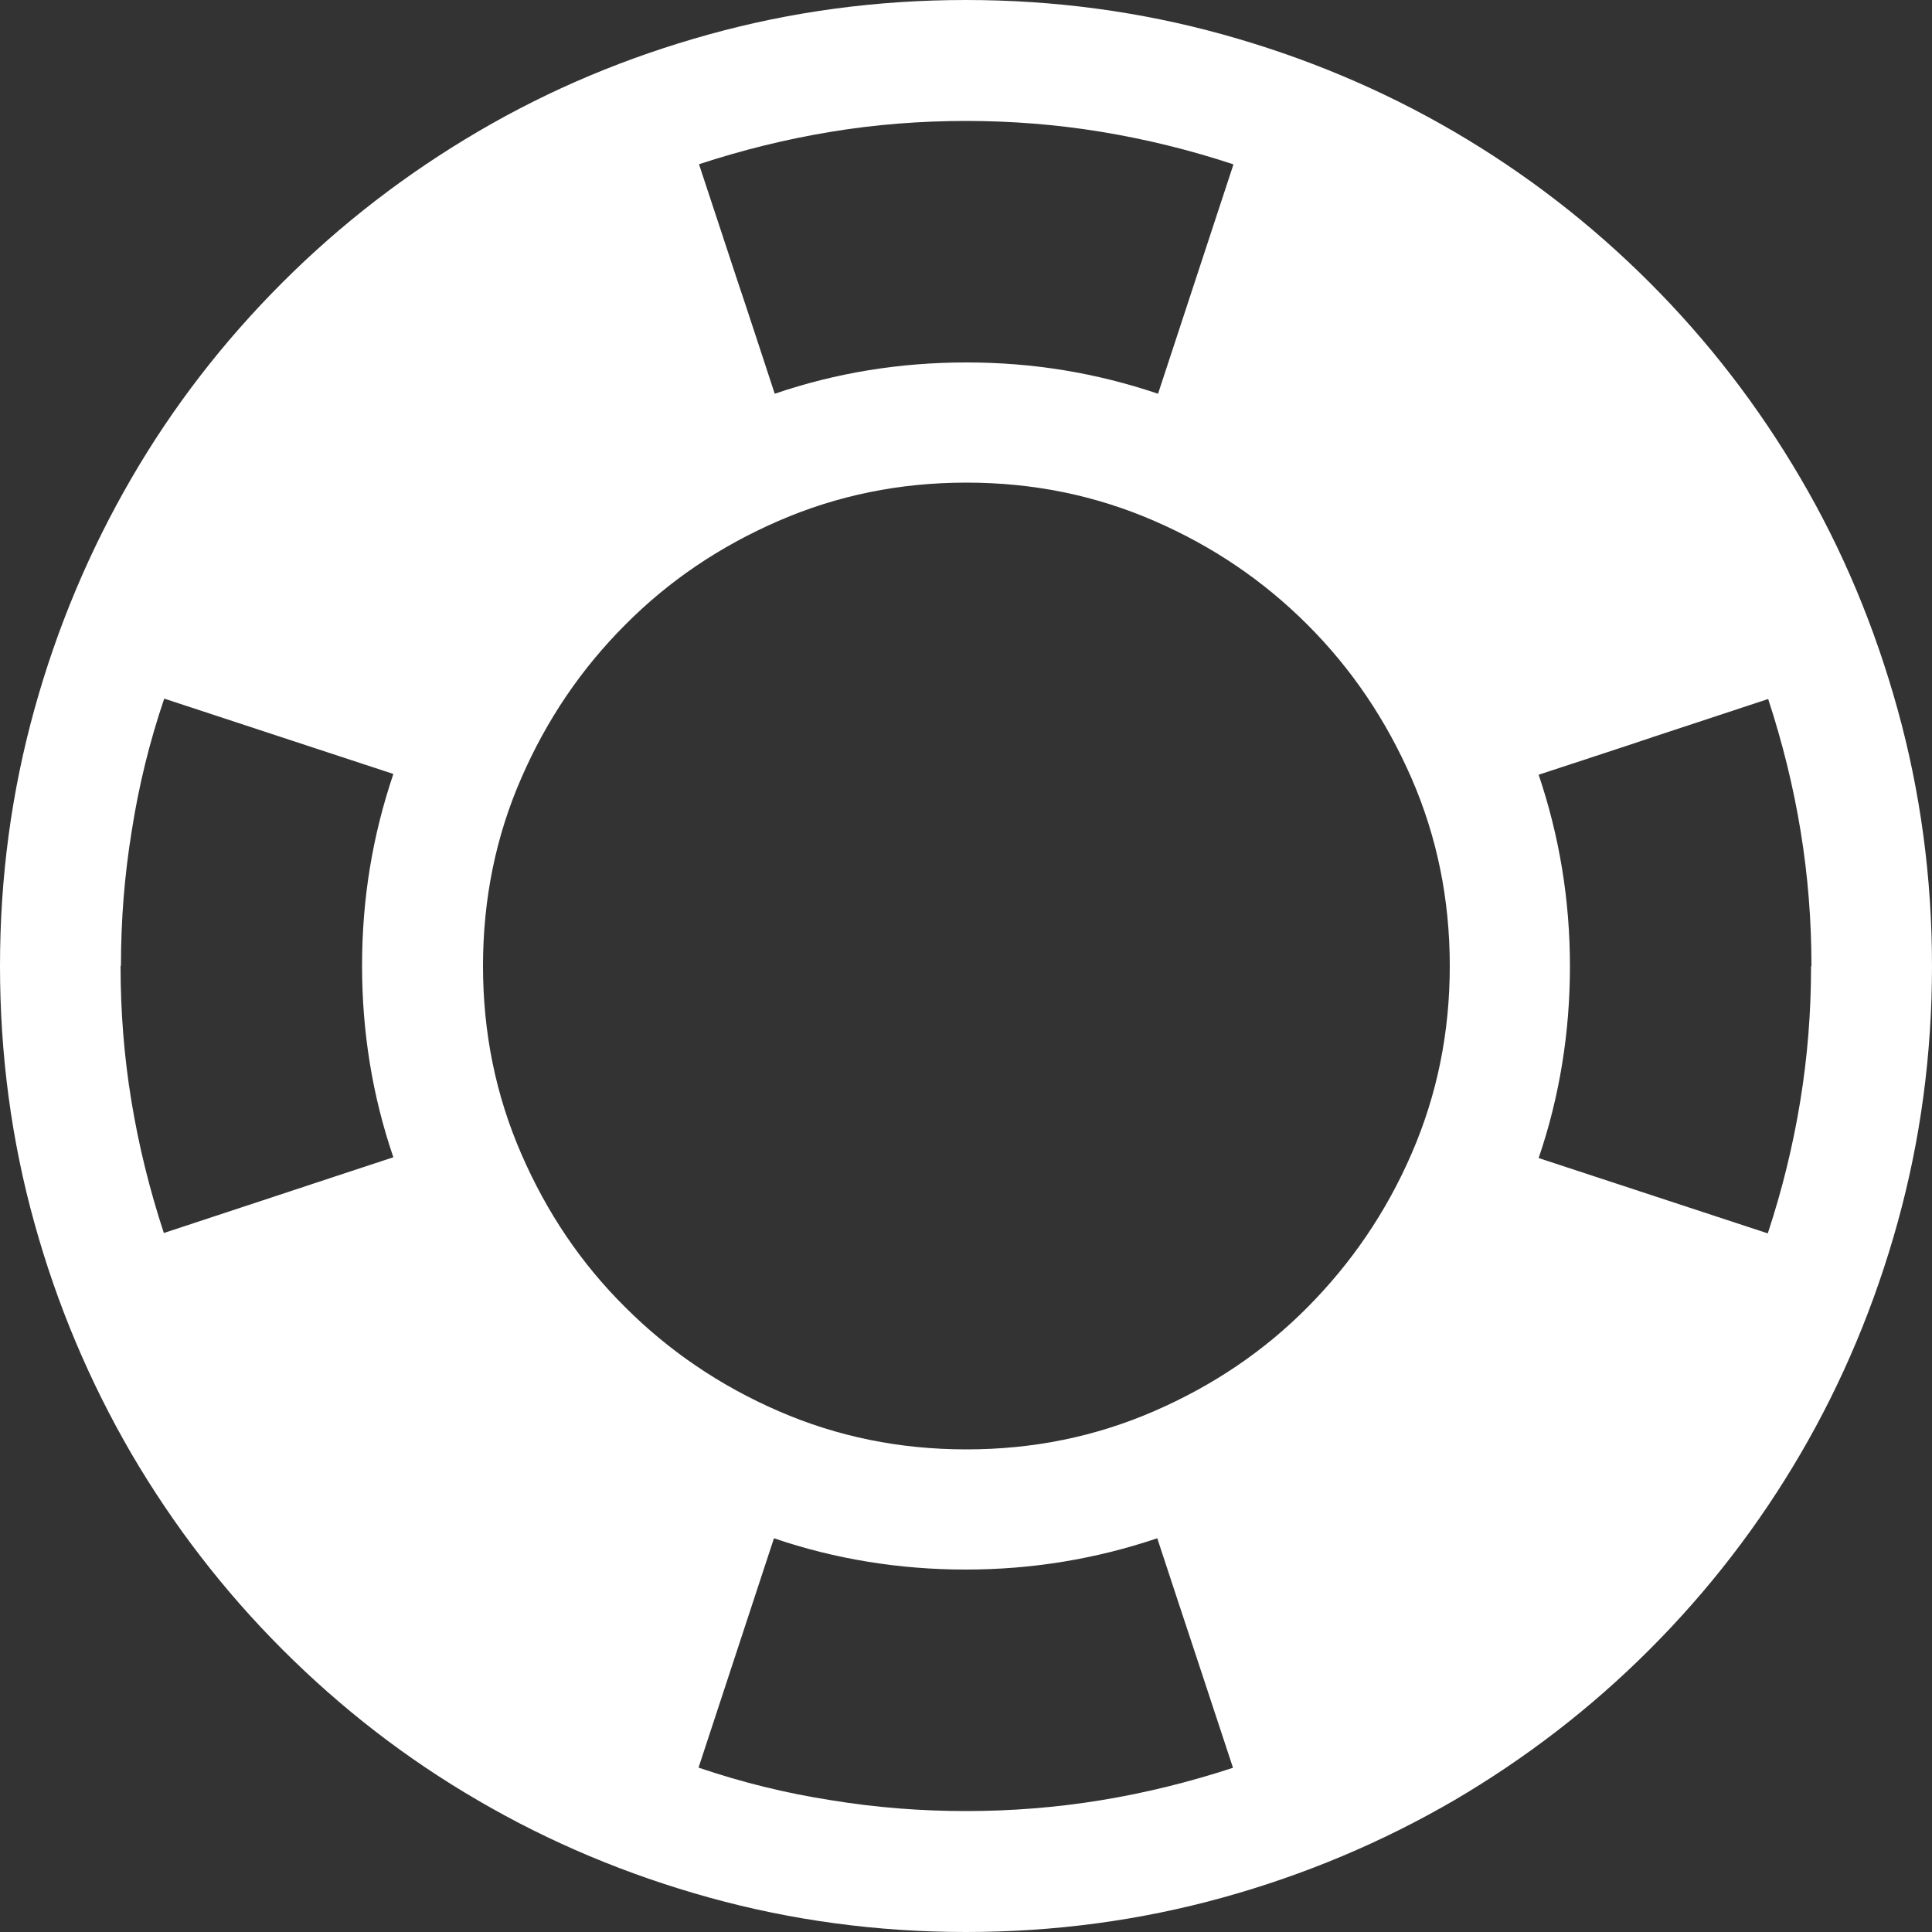 <?xml version="1.0" encoding="UTF-8"?>
<svg id="Calque_2" data-name="Calque 2" xmlns="http://www.w3.org/2000/svg" viewBox="0 0 50 50">
  <rect x="0" y="0" width="50" height="50" fill="#333333" stroke="none"/>
  <defs>
    <style>
      .cls-1 {
        fill: #fff;
      }
    </style>
  </defs>
  <g id="Calque_1-2" data-name="Calque 1">
    <path class="cls-1" d="M25,0c2.29,0,4.51.3,6.64.89,2.13.59,4.13,1.43,5.98,2.51s3.54,2.38,5.07,3.91,2.82,3.21,3.91,5.07,1.92,3.85,2.51,5.98c.59,2.13.89,4.35.89,6.64s-.3,4.51-.89,6.64c-.59,2.13-1.43,4.13-2.51,5.98s-2.38,3.54-3.91,5.07c-1.52,1.52-3.21,2.82-5.07,3.91-1.86,1.08-3.85,1.92-5.98,2.51-2.13.59-4.35.89-6.64.89s-4.51-.3-6.64-.89c-2.13-.59-4.13-1.43-5.98-2.51-1.86-1.08-3.54-2.38-5.07-3.91-1.52-1.52-2.82-3.21-3.91-5.07-1.08-1.86-1.92-3.84-2.51-5.97-.59-2.12-.89-4.34-.89-6.65s.3-4.51.89-6.64c.59-2.13,1.43-4.12,2.51-5.98,1.08-1.86,2.38-3.54,3.91-5.07,1.52-1.52,3.21-2.82,5.07-3.91s3.84-1.92,5.97-2.51,4.34-.89,6.65-.89ZM3.12,25c0,1.17.09,2.34.28,3.49.19,1.16.47,2.29.84,3.42.99-.33,1.98-.65,2.97-.98.99-.33,1.97-.65,2.97-.98-.54-1.58-.81-3.23-.81-4.96s.27-3.36.81-4.96l-5.93-1.95c-.38,1.12-.66,2.26-.84,3.42-.19,1.16-.28,2.32-.28,3.49ZM12.5,25c0,1.73.33,3.34.99,4.86s1.55,2.84,2.69,3.97c1.13,1.13,2.45,2.03,3.97,2.69s3.13.99,4.86.99,3.34-.33,4.86-.99,2.84-1.55,3.97-2.69,2.03-2.45,2.69-3.97.99-3.13.99-4.86-.33-3.34-.99-4.86c-.66-1.51-1.55-2.83-2.69-3.97s-2.45-2.03-3.97-2.69-3.13-.99-4.86-.99-3.34.33-4.86.99-2.84,1.55-3.97,2.69c-1.13,1.13-2.03,2.45-2.69,3.97-.66,1.51-.99,3.13-.99,4.86ZM31.91,4.25c-1.12-.37-2.26-.65-3.42-.84-1.16-.19-2.32-.28-3.49-.28s-2.34.09-3.49.28c-1.16.19-2.29.47-3.42.84.33.99.65,1.98.98,2.97.33.98.65,1.97.98,2.97,1.58-.54,3.23-.81,4.96-.81s3.36.27,4.96.81l1.95-5.93ZM18.09,45.75c1.12.38,2.26.66,3.42.84,1.16.19,2.32.28,3.49.28s2.33-.09,3.49-.28c1.16-.19,2.29-.47,3.42-.84-.33-.99-.65-1.98-.98-2.97-.33-.99-.65-1.97-.98-2.97-1.6.54-3.25.81-4.96.81s-3.38-.27-4.96-.81l-1.95,5.93ZM46.88,25c0-1.17-.09-2.33-.28-3.49-.19-1.16-.47-2.29-.84-3.42-.99.33-1.98.65-2.97.98-.98.33-1.97.65-2.97.98.54,1.6.81,3.25.81,4.96s-.27,3.38-.81,4.96l5.93,1.95c.37-1.12.65-2.26.84-3.42.19-1.16.28-2.32.28-3.49Z"/>
  </g>
</svg>